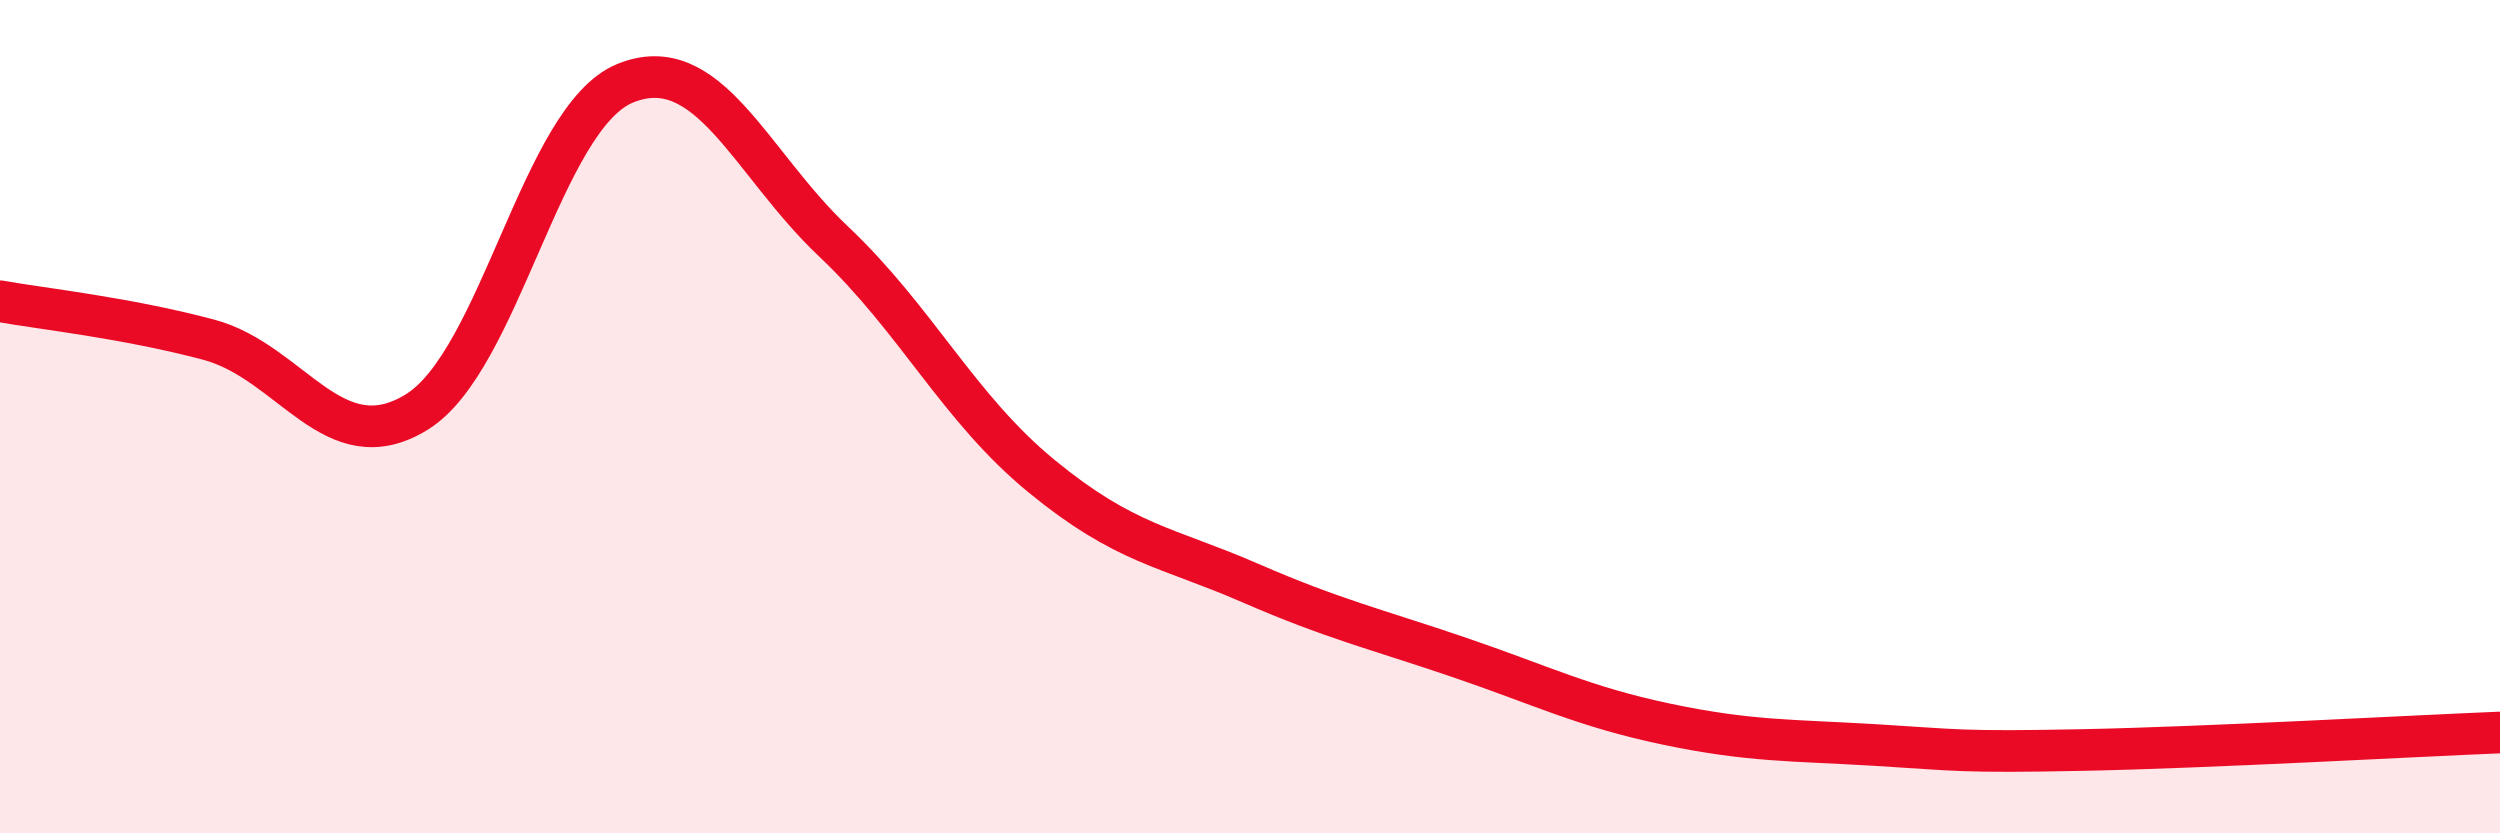 
    <svg width="60" height="20" viewBox="0 0 60 20" xmlns="http://www.w3.org/2000/svg">
      <path
        d="M 0,7.23 C 1,7.41 3,7.62 5,8.15 C 7,8.68 8,11.12 10,9.89 C 12,8.66 13,2.82 15,2 C 17,1.18 18,3.9 20,5.79 C 22,7.68 23,9.79 25,11.43 C 27,13.07 28,13.12 30,13.99 C 32,14.86 33,15.09 35,15.77 C 37,16.45 38,16.96 40,17.38 C 42,17.8 43,17.76 45,17.88 C 47,18 47,18.06 50,18 C 53,17.94 58,17.66 60,17.58L60 20L0 20Z"
        fill="#EB0A25"
        opacity="0.1"
        stroke-linecap="round"
        stroke-linejoin="round"
      />
      <path
        d="M 0,7.23 C 1,7.41 3,7.62 5,8.15 C 7,8.68 8,11.12 10,9.89 C 12,8.66 13,2.82 15,2 C 17,1.18 18,3.9 20,5.79 C 22,7.68 23,9.79 25,11.43 C 27,13.07 28,13.12 30,13.99 C 32,14.86 33,15.09 35,15.77 C 37,16.45 38,16.96 40,17.38 C 42,17.8 43,17.76 45,17.88 C 47,18 47,18.06 50,18 C 53,17.94 58,17.66 60,17.58"
        stroke="#EB0A25"
        stroke-width="1"
        fill="none"
        stroke-linecap="round"
        stroke-linejoin="round"
      />
    </svg>
  